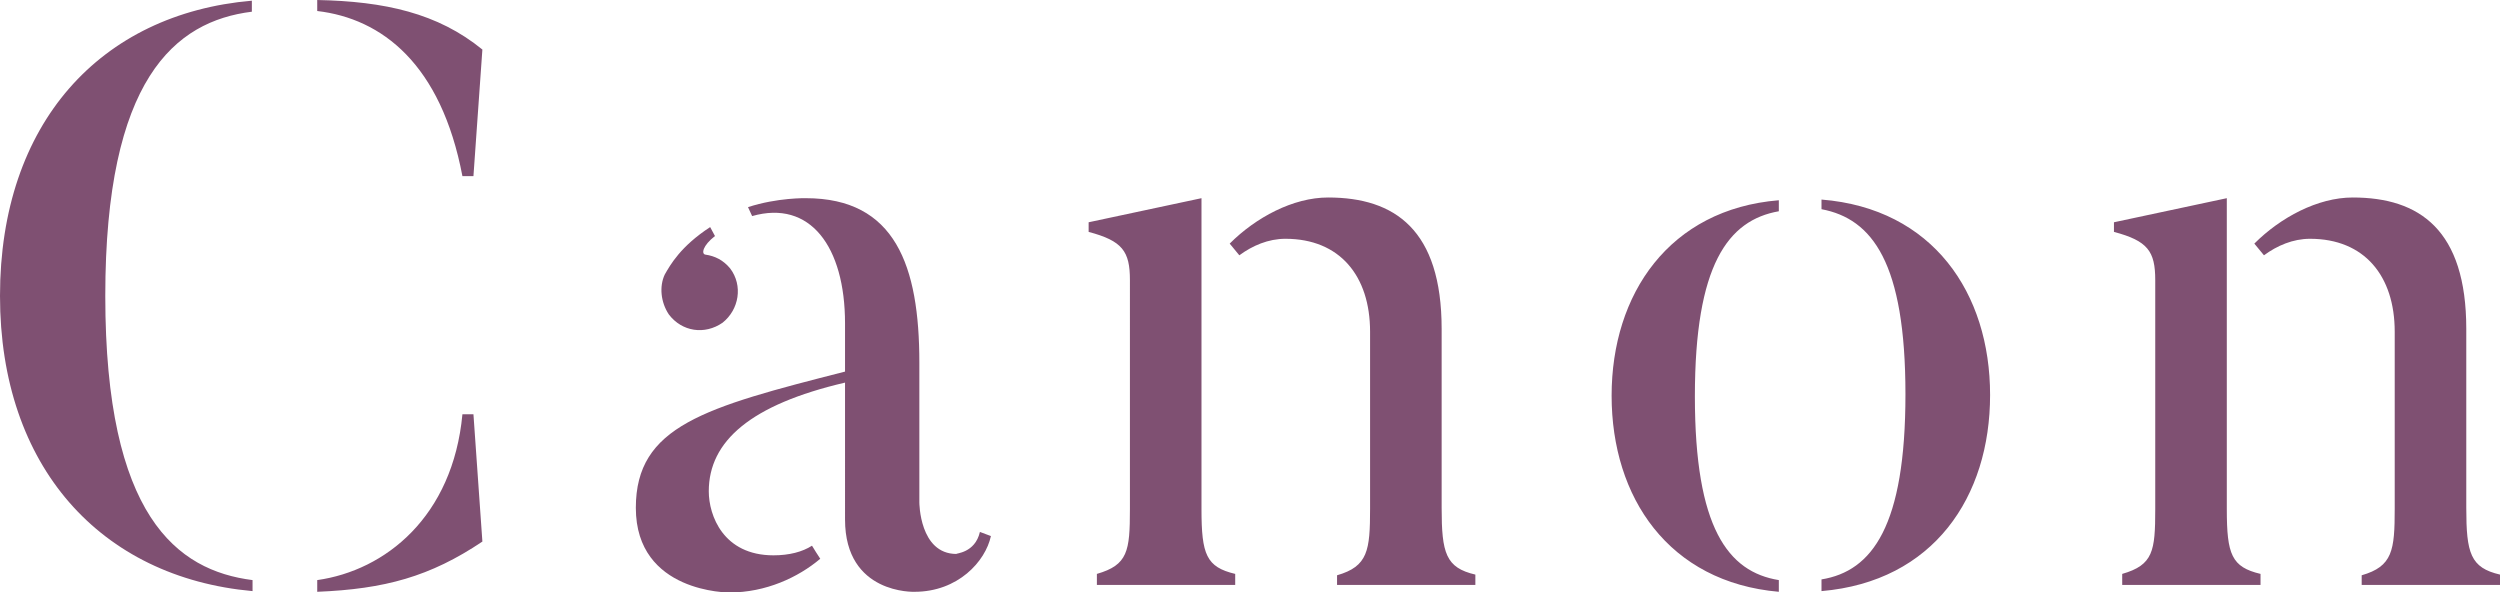 <?xml version="1.0" encoding="utf-8"?>
<!-- Generator: Adobe Illustrator 25.3.1, SVG Export Plug-In . SVG Version: 6.00 Build 0)  -->
<svg version="1.1" id="レイヤー_1" xmlns="http://www.w3.org/2000/svg" xmlns:xlink="http://www.w3.org/1999/xlink" x="0px"
	 y="0px" viewBox="0 0 363.3 86.1" style="enable-background:new 0 0 363.3 86.1;" xml:space="preserve">
<style type="text/css">
	.st0{fill:#7F5072;}
</style>
<g>
	<path class="st0" d="M36.6,0.1v1.6C25.4,3.1,15.3,11.5,15.3,43c0,32,10.4,39.9,21.4,41.3v1.6C14.6,83.9,0,67.8,0,43
		C0,17.9,14.6,2,36.6,0.1z M46.1,1.6V0c9.8,0.2,17.5,1.9,24,7.2l-1.3,18.4h-1.6C64.1,9.3,55.5,2.7,46.1,1.6z M67.2,60.2h1.6
		l1.3,18.5c-7.6,5.1-14.2,6.9-24,7.3v-1.7C56,82.9,65.8,75.1,67.2,60.2z"/>
	<path class="st0" d="M142.4,77.3l1.6,0.6c-0.8,3.7-4.8,8.1-11.1,8.1c0,0-10.1,0.4-10.1-10.5V55.6c-13.7,3.2-19.8,8.5-19.8,15.8
		c0,3.5,2.1,9.3,9.4,9.3c2.3,0,4.2-0.5,5.6-1.4c0.1,0.2,1,1.6,1.2,1.9c-3.2,2.7-7.9,4.9-13.2,4.9c0,0-13.6,0.1-13.6-12.3
		c0-11.9,10-14.6,30.4-19.8V47c0-11.2-5.1-18-13.5-15.6l-0.6-1.3c4.3-1.4,8.4-1.3,8.4-1.3c13,0,16.5,9.8,16.5,23.9v20.3
		c0,0,0,7.5,5.4,7.5C138.8,80.4,141.7,80.4,142.4,77.3z M97.2,45.7c-1.2-1.8-1.4-4.1-0.6-5.8c0.8-1.4,2.3-4.1,6.6-6.9l0.7,1.3
		c-1.8,1.4-2,2.6-1.4,2.7c1.4,0.2,2.6,0.8,3.6,2c1.9,2.5,1.3,6-1.1,7.9C102.4,48.7,99.1,48.2,97.2,45.7z"/>
	<path class="st0" d="M179.5,83.4V85h-20.1v-1.6c4.5-1.3,4.8-3.3,4.8-9.4V40.7c0-4.2-1.1-5.7-6-7v-1.4l16.4-3.5V74
		C174.6,80.6,175.3,82.4,179.5,83.4z M214.4,83.5V85h-20.1v-1.4c4.5-1.3,4.8-3.6,4.8-9.7V48.2c0-8.1-4.4-13.5-12.3-13.5
		c-2.5,0-4.8,1-6.7,2.4l-1.4-1.7c3.8-3.8,9.2-6.7,14.3-6.7c9.7,0,16.5,4.7,16.5,19.1v26C209.5,80.4,210.1,82.5,214.4,83.5z"/>
	<path class="st0" d="M258.5,84.3v1.7c-16-1.4-24.3-13.7-24.3-28.5s8.4-27.1,24.3-28.4v1.6c-7.4,1.3-12.2,7.8-12.2,26.9
		S251.1,83.1,258.5,84.3z M264.7,85.9v-1.7c7.4-1.2,12.2-7.8,12.2-26.9s-4.8-25.5-12.2-26.9V29c16.2,1.3,24.5,13.6,24.5,28.4
		S281,84.5,264.7,85.9z"/>
	<path class="st0" d="M328.5,83.4V85h-20.1v-1.6c4.5-1.3,4.8-3.3,4.8-9.4V40.7c0-4.2-1.1-5.7-6-7v-1.4l16.4-3.5V74
		C323.6,80.6,324.3,82.4,328.5,83.4z M363.3,83.5V85h-20.1v-1.4c4.5-1.3,4.8-3.6,4.8-9.7V48.2c0-8.1-4.4-13.5-12.3-13.5
		c-2.5,0-4.8,1-6.7,2.4l-1.4-1.7c3.8-3.8,9.2-6.7,14.3-6.7c9.7,0,16.5,4.7,16.5,19.1v26C358.4,80.4,359,82.5,363.3,83.5z"/>
</g>
</svg>

